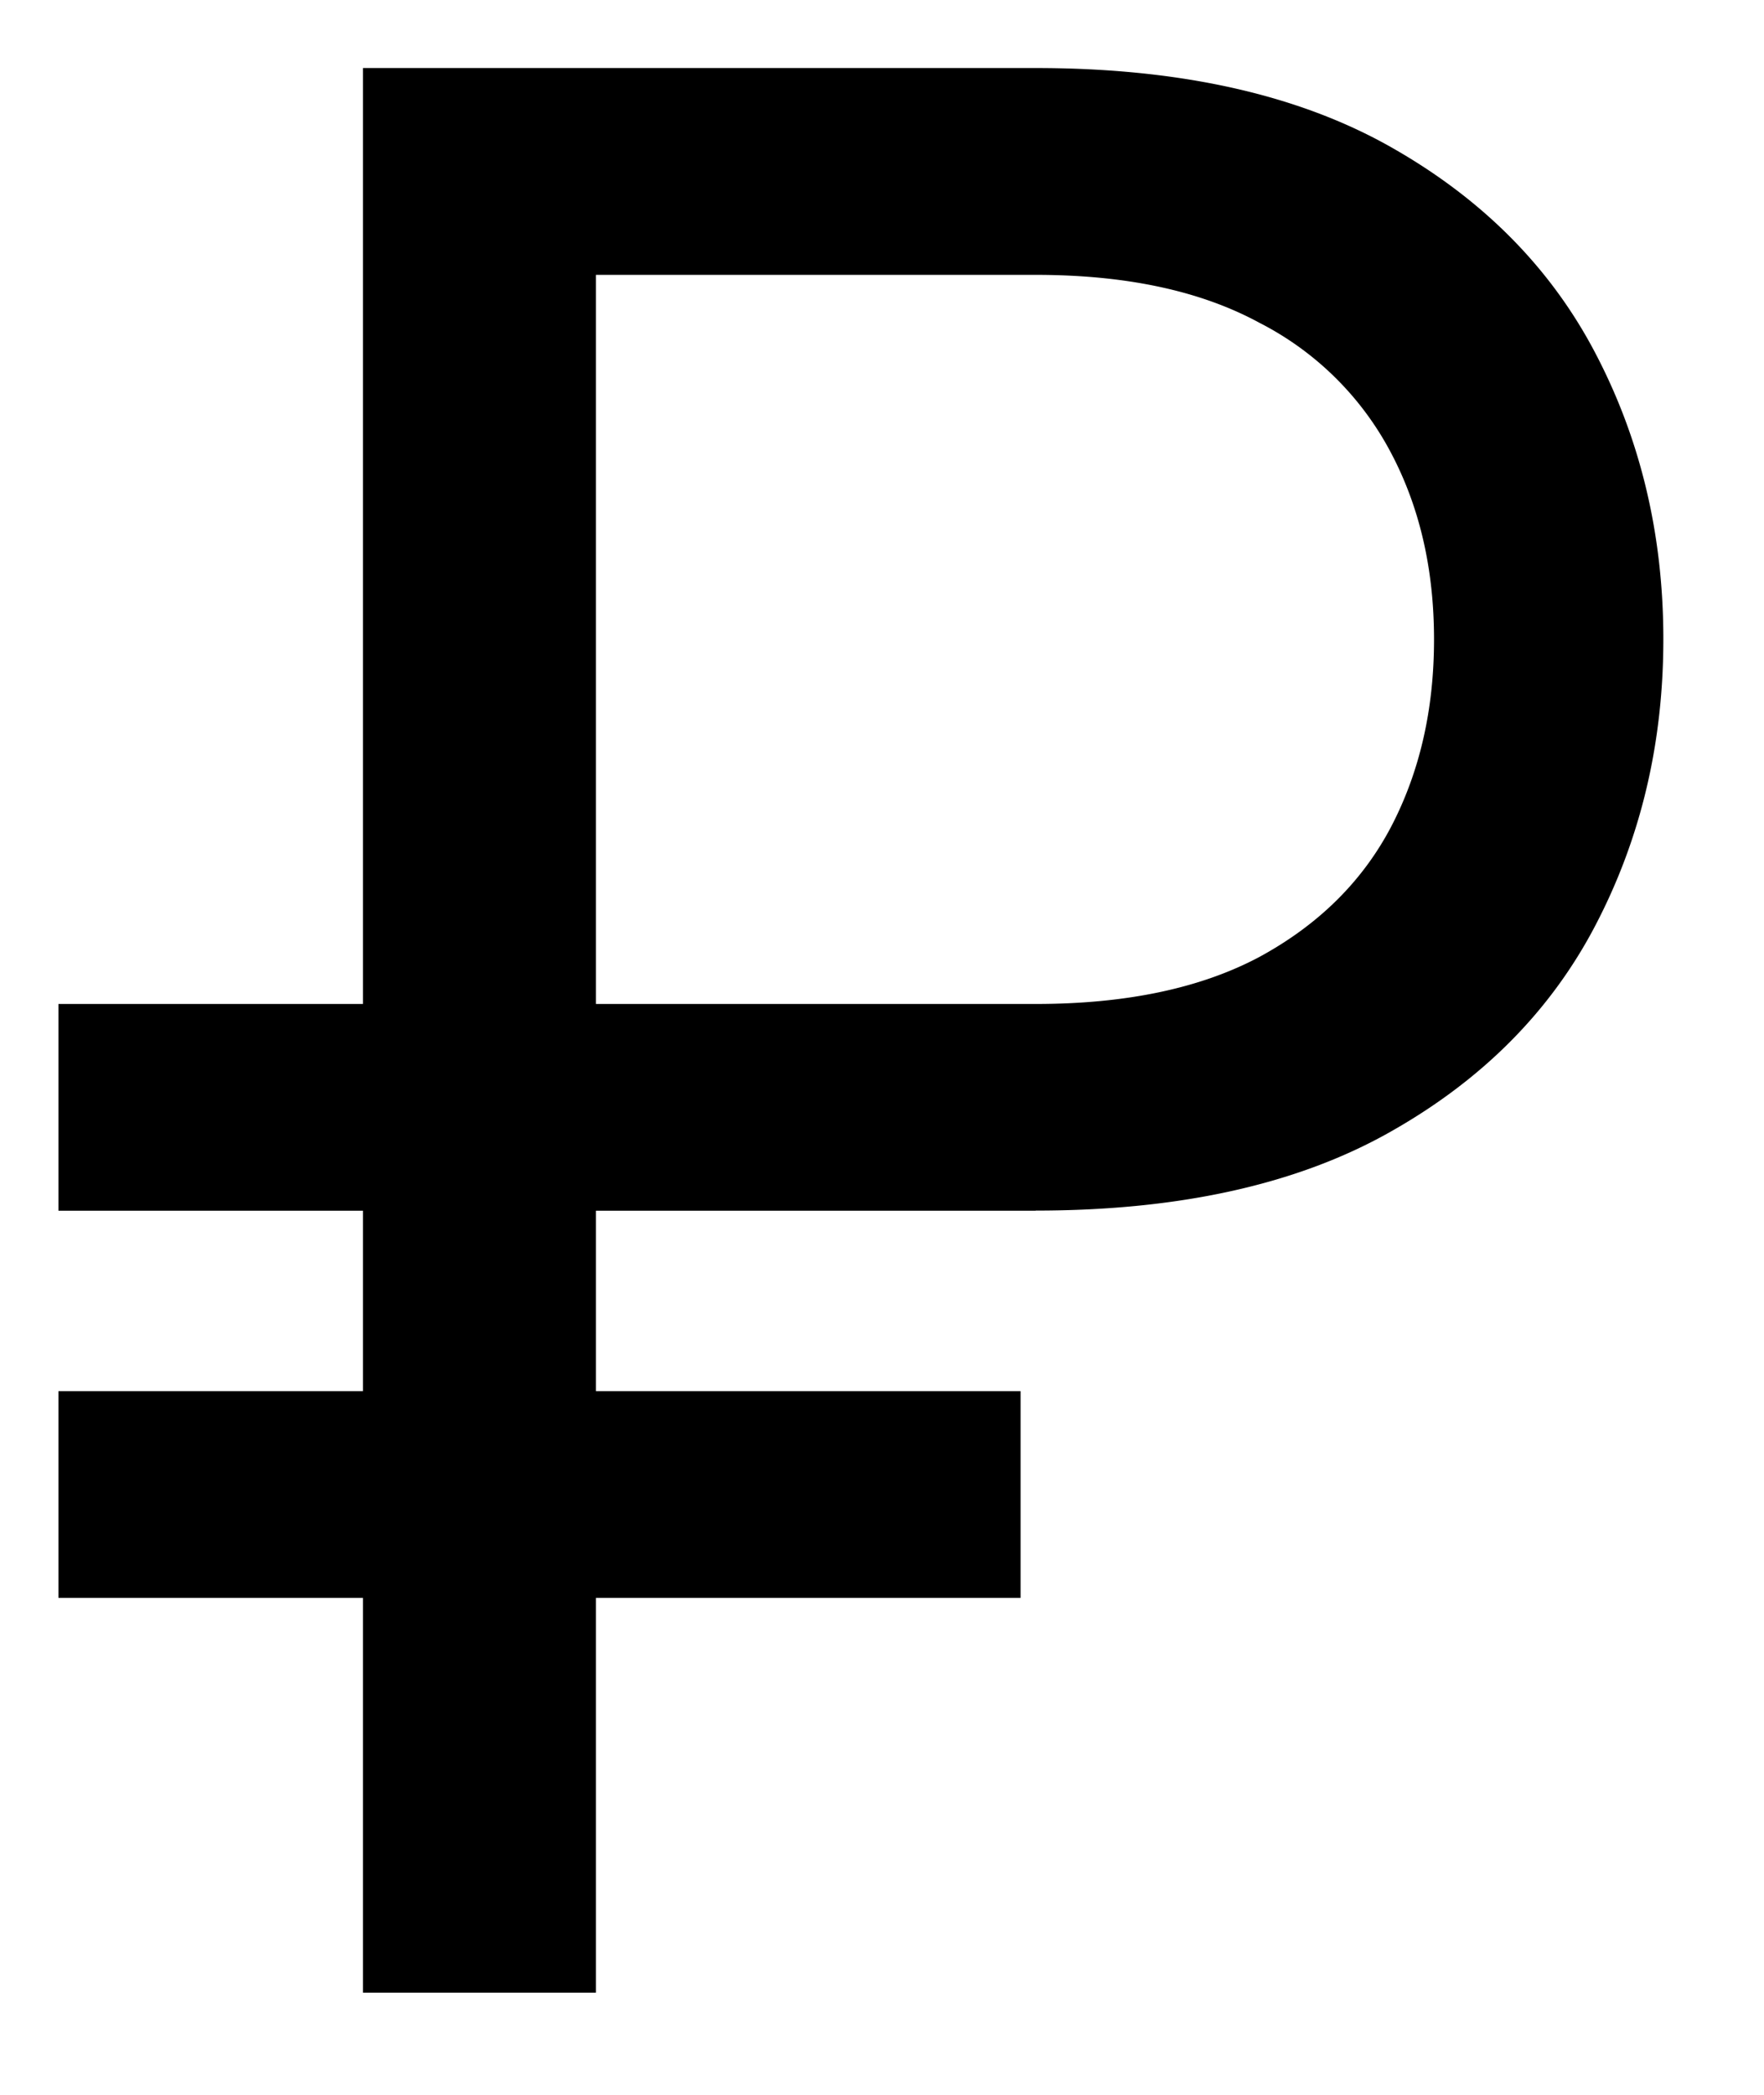<svg xmlns="http://www.w3.org/2000/svg" width="16" height="19" fill="none" viewBox="0 0 16 19"><path fill="#000" d="M9.394 10.981H.53V9.106h8.864c.818 0 1.494-.142 2.028-.426.534-.29.932-.682 1.193-1.176.262-.5.392-1.068.392-1.704 0-.637-.13-1.202-.392-1.696a2.774 2.774 0 0 0-1.193-1.177c-.534-.29-1.21-.434-2.028-.434H5.405v15.58H3.292V.617h6.102c1.295 0 2.363.236 3.204.707.841.472 1.466 1.1 1.875 1.884.41.784.614 1.647.614 2.59 0 .944-.205 1.807-.614 2.591-.409.785-1.034 1.412-1.875 1.884-.84.472-1.909.707-3.204.707Zm-.137 1.637v1.875H.53v-1.875h8.727Z"/></svg>